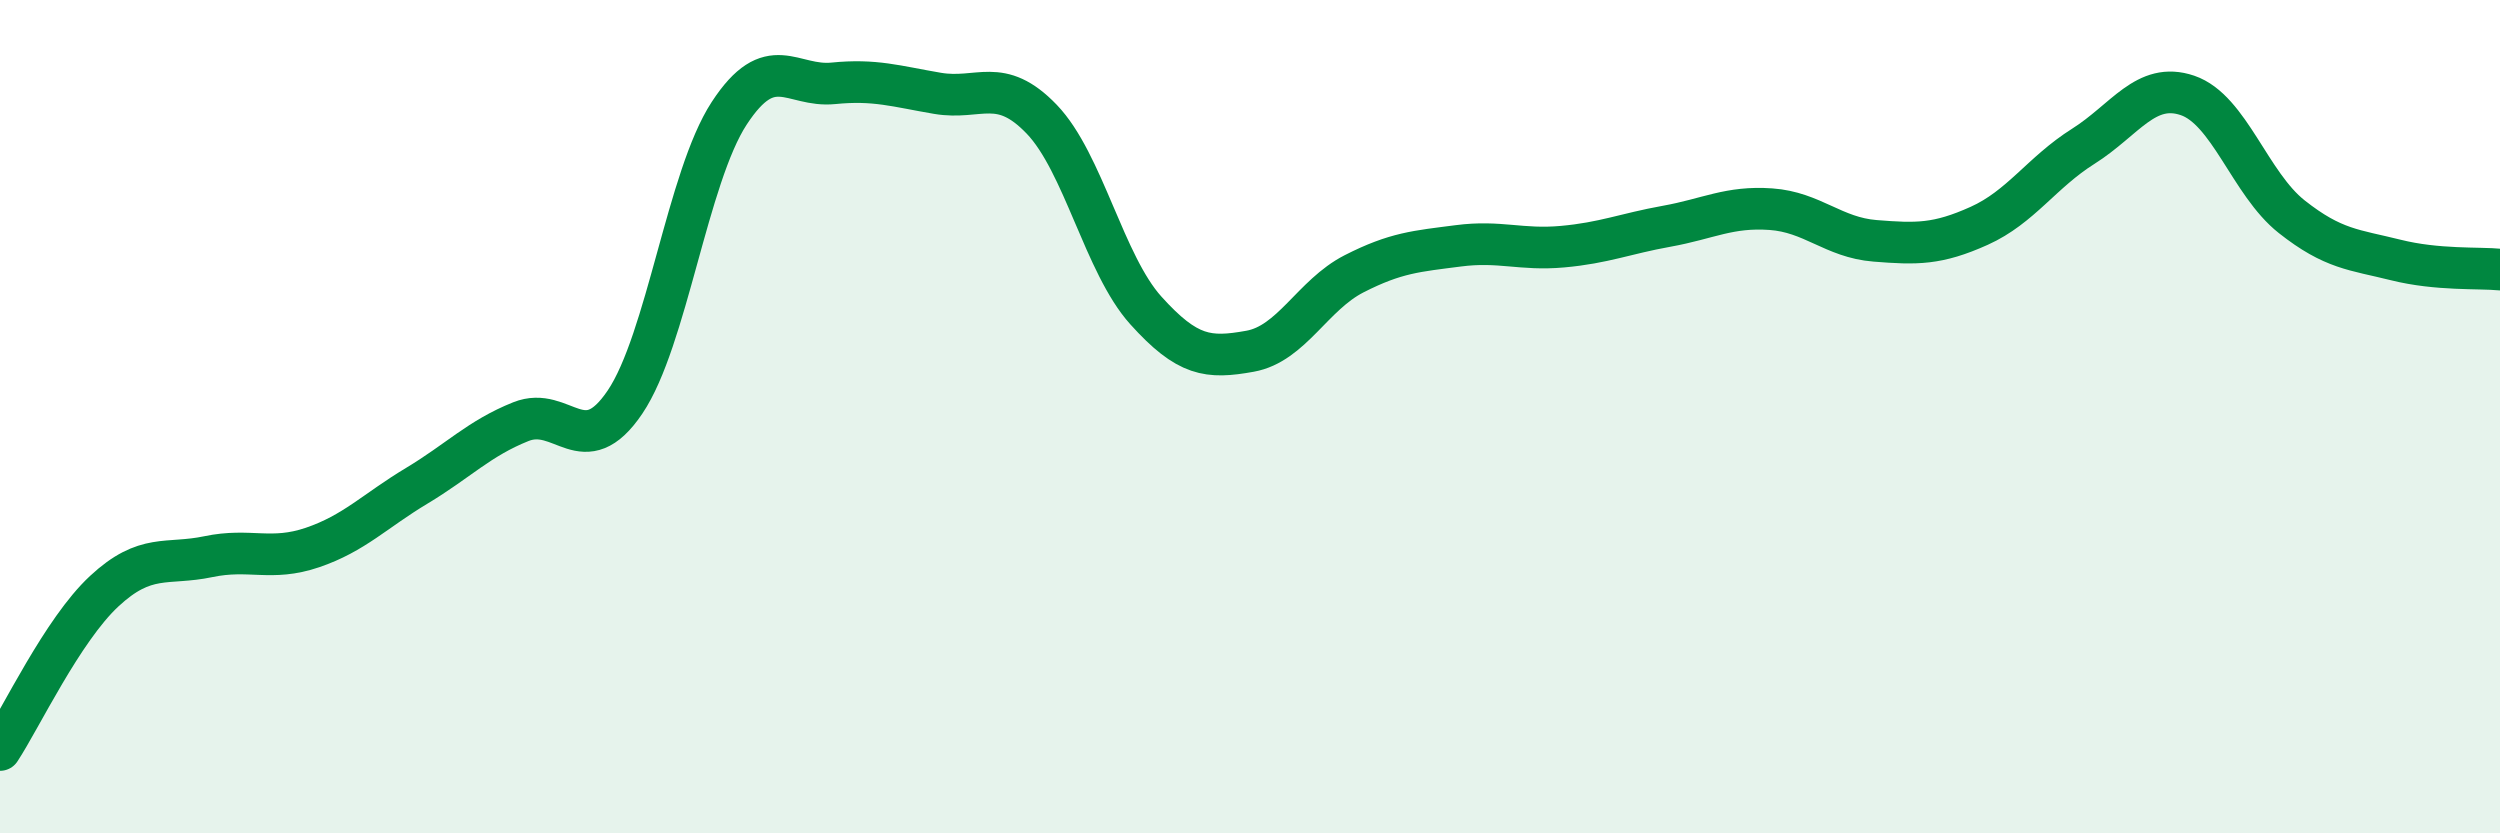 
    <svg width="60" height="20" viewBox="0 0 60 20" xmlns="http://www.w3.org/2000/svg">
      <path
        d="M 0,18 C 0.5,17.24 1.5,15.12 2.5,14.19 C 3.5,13.26 4,13.57 5,13.36 C 6,13.15 6.5,13.48 7.5,13.14 C 8.5,12.8 9,12.26 10,11.66 C 11,11.06 11.5,10.52 12.5,10.12 C 13.5,9.72 14,11.13 15,9.65 C 16,8.17 16.5,4.25 17.5,2.72 C 18.5,1.19 19,2.1 20,2 C 21,1.9 21.5,2.07 22.5,2.24 C 23.5,2.41 24,1.82 25,2.86 C 26,3.9 26.5,6.34 27.5,7.45 C 28.5,8.56 29,8.61 30,8.43 C 31,8.25 31.5,7.08 32.5,6.57 C 33.5,6.06 34,6.03 35,5.9 C 36,5.77 36.5,6.01 37.5,5.92 C 38.5,5.83 39,5.61 40,5.43 C 41,5.25 41.5,4.95 42.5,5.02 C 43.5,5.09 44,5.7 45,5.78 C 46,5.86 46.5,5.87 47.5,5.42 C 48.5,4.97 49,4.14 50,3.51 C 51,2.88 51.5,1.95 52.5,2.29 C 53.5,2.63 54,4.41 55,5.2 C 56,5.99 56.5,5.99 57.5,6.24 C 58.5,6.49 59.5,6.42 60,6.47L60 20L0 20Z"
        fill="#008740"
        opacity="0.1"
        stroke-linecap="round"
        stroke-linejoin="round"
      />
      <path
        d="M 0,18 C 0.5,17.24 1.5,15.12 2.5,14.19 C 3.5,13.26 4,13.57 5,13.36 C 6,13.15 6.5,13.48 7.5,13.14 C 8.5,12.8 9,12.26 10,11.66 C 11,11.06 11.5,10.52 12.5,10.12 C 13.5,9.72 14,11.13 15,9.65 C 16,8.17 16.5,4.25 17.5,2.72 C 18.5,1.19 19,2.1 20,2 C 21,1.9 21.5,2.07 22.5,2.24 C 23.5,2.41 24,1.82 25,2.86 C 26,3.9 26.5,6.34 27.5,7.45 C 28.5,8.56 29,8.61 30,8.43 C 31,8.25 31.5,7.08 32.5,6.57 C 33.5,6.06 34,6.03 35,5.9 C 36,5.77 36.5,6.01 37.5,5.92 C 38.5,5.83 39,5.61 40,5.43 C 41,5.25 41.5,4.95 42.5,5.02 C 43.5,5.09 44,5.7 45,5.78 C 46,5.86 46.5,5.87 47.5,5.42 C 48.5,4.97 49,4.14 50,3.51 C 51,2.88 51.5,1.95 52.5,2.29 C 53.5,2.63 54,4.41 55,5.2 C 56,5.99 56.5,5.99 57.5,6.24 C 58.5,6.49 59.5,6.42 60,6.47"
        stroke="#008740"
        stroke-width="1"
        fill="none"
        stroke-linecap="round"
        stroke-linejoin="round"
      />
    </svg>
  